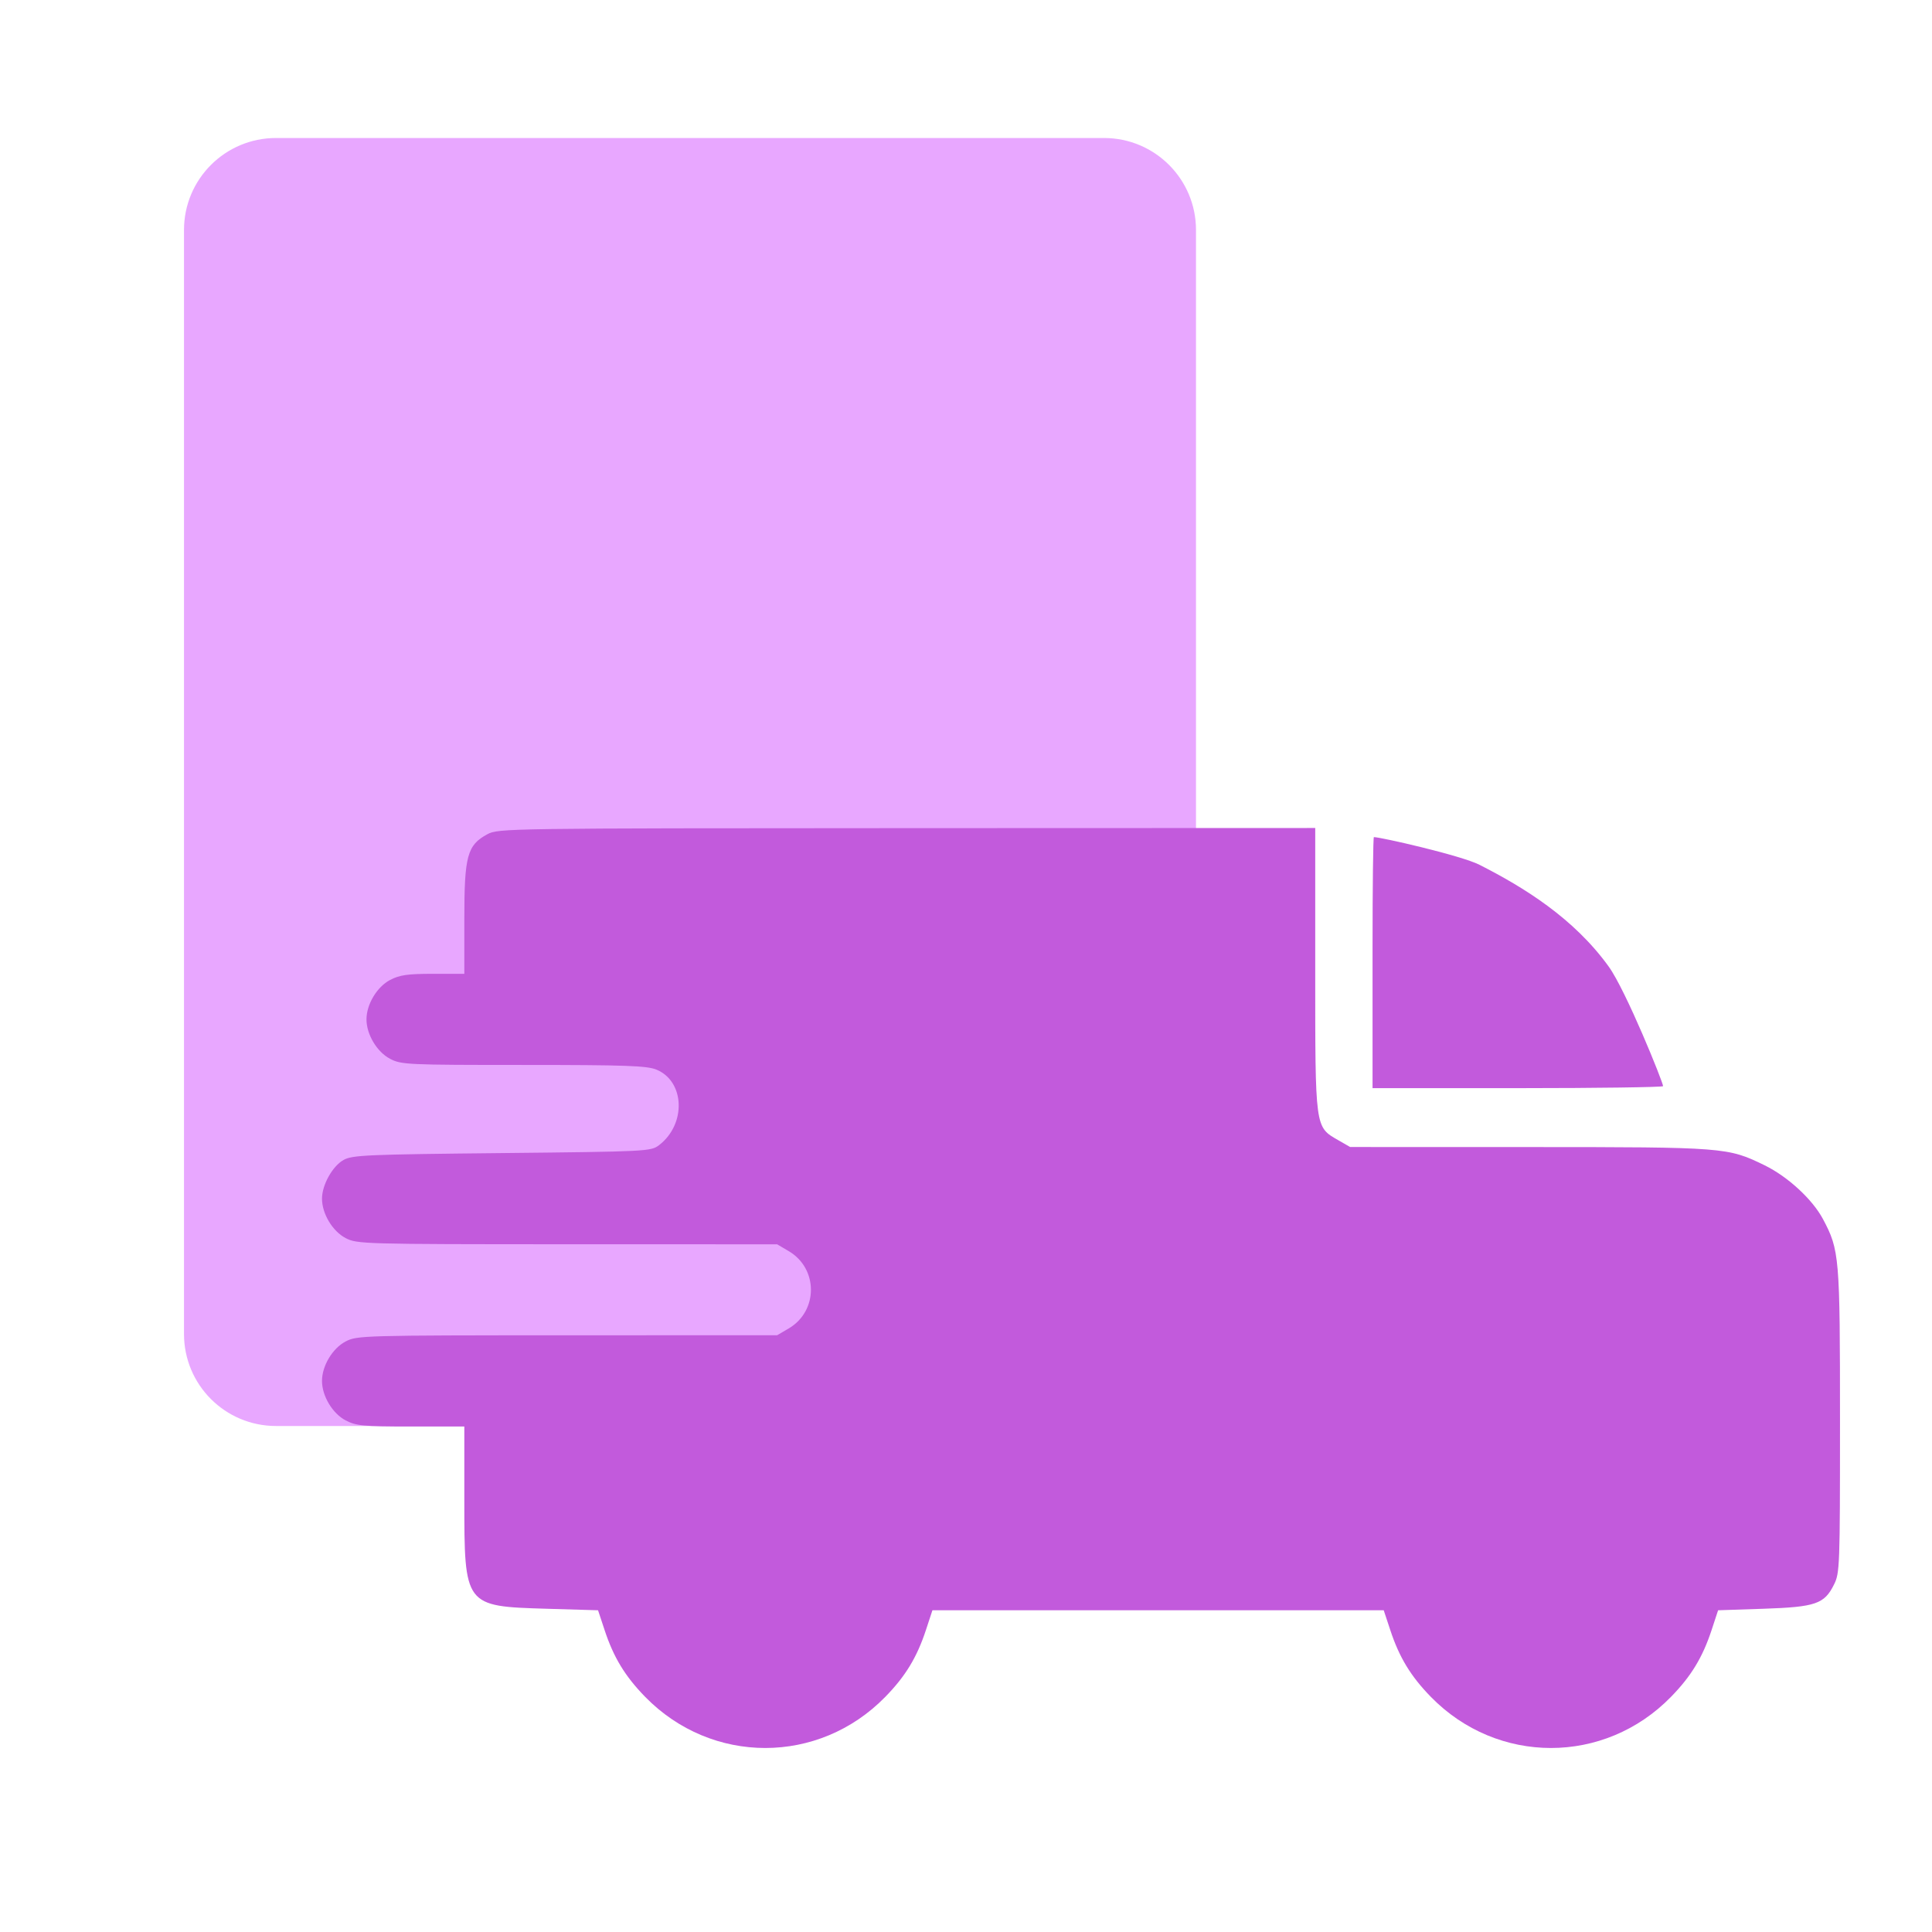 <svg width="42" height="42" viewBox="0 0 42 42" fill="none" xmlns="http://www.w3.org/2000/svg">
<g clip-path="url(#clip0_9553_32219)">
<path d="M4 5C4 3.895 4.895 3 6 3H24C25.105 3 26 3.895 26 5V29C26 30.105 25.105 31 24 31H6C4.895 31 4 30.105 4 29V5Z" fill="#E8A7FF"/>
<path fill-rule="evenodd" clip-rule="evenodd" d="M10.594 18.136C10.157 18.373 10.094 18.605 10.094 19.979V21.17H9.414C8.861 21.17 8.688 21.195 8.481 21.303C8.195 21.453 7.967 21.833 7.967 22.161C7.967 22.488 8.195 22.869 8.481 23.018C8.723 23.145 8.856 23.151 11.379 23.151C13.601 23.151 14.062 23.168 14.269 23.252C14.89 23.507 14.922 24.439 14.327 24.895C14.149 25.03 14.072 25.034 10.911 25.067C7.975 25.097 7.657 25.11 7.468 25.217C7.228 25.351 7 25.76 7 26.057C7 26.385 7.228 26.765 7.514 26.915C7.762 27.044 7.886 27.048 12.331 27.049L16.894 27.05L17.145 27.198C17.79 27.576 17.79 28.501 17.145 28.88L16.894 29.027L12.331 29.028C7.886 29.029 7.762 29.033 7.514 29.162C7.228 29.312 7 29.692 7 30.02C7 30.348 7.228 30.728 7.514 30.878C7.741 30.996 7.893 31.011 8.931 31.011H10.094V32.598C10.094 34.92 10.094 34.92 11.886 34.973L13.001 35.006L13.143 35.435C13.338 36.029 13.588 36.44 14.025 36.888C15.472 38.37 17.799 38.371 19.246 36.888C19.684 36.44 19.933 36.03 20.129 35.435L20.27 35.006H25.176H30.081L30.223 35.435C30.419 36.03 30.668 36.44 31.105 36.888C32.552 38.37 34.88 38.371 36.326 36.888C36.764 36.44 37.013 36.03 37.209 35.435L37.35 35.006L38.337 34.973C39.469 34.935 39.66 34.87 39.87 34.446C39.995 34.196 40 34.061 40 30.895C40 27.314 39.989 27.177 39.63 26.502C39.403 26.075 38.867 25.58 38.364 25.334C37.559 24.941 37.505 24.937 33.241 24.936L29.351 24.935L29.093 24.787C28.584 24.493 28.592 24.553 28.592 21.074V18L19.713 18.003C11.001 18.006 10.83 18.008 10.594 18.136ZM29.838 20.576V23.655H33.168C34.621 23.655 36.154 23.636 36.154 23.612C36.154 23.529 35.346 21.529 34.969 21.008C34.205 19.952 33.121 19.287 32.163 18.8C31.759 18.595 30.012 18.198 29.867 18.198C29.851 18.198 29.838 19.268 29.838 20.576Z" fill="#C25ADC"/>
</g>
<defs>
<clipPath id="clip0_9553_32219">
<rect width="42" height="42" fill="white"/>
</clipPath>
</defs>
</svg>
